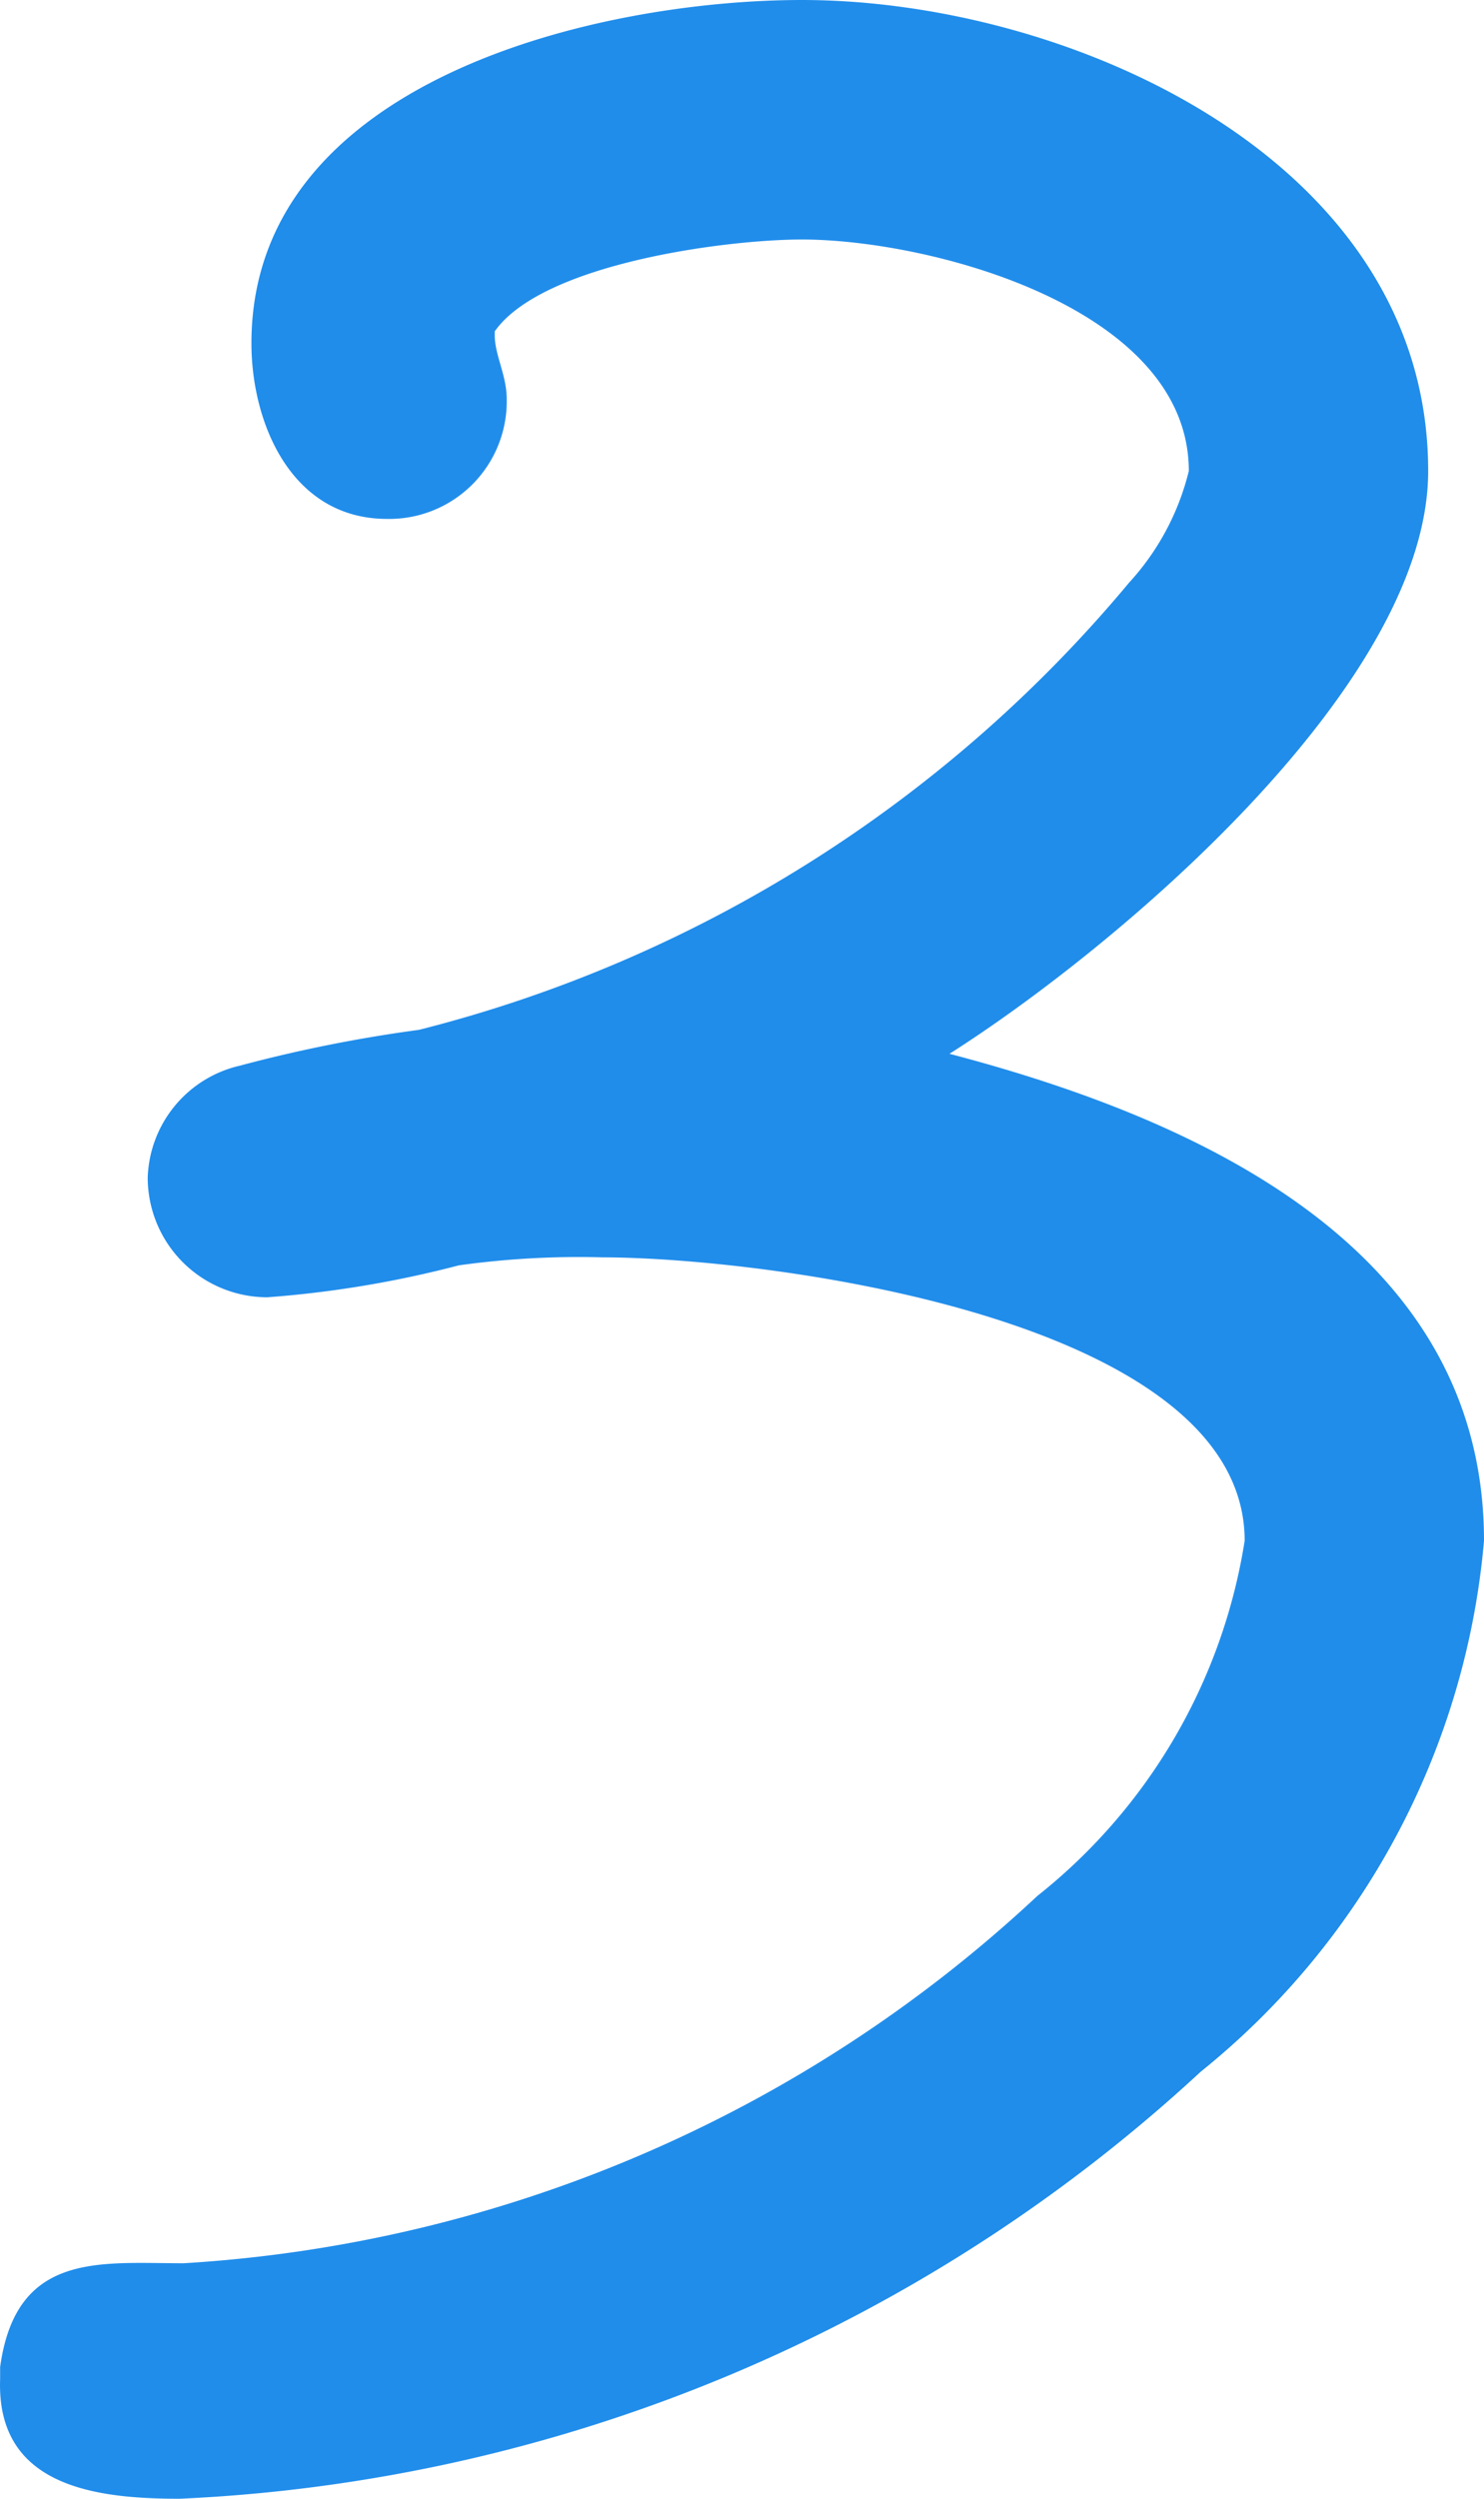 <svg xmlns="http://www.w3.org/2000/svg" width="11.161" height="18.78" viewBox="0 0 11.161 18.78">
  <path id="パス_624" data-name="パス 624" d="M14.19-8.67c0-2.22-2.19-3.18-4.02-3.66,1.23-.78,3.6-2.76,3.6-4.38,0-2.34-2.7-3.54-4.71-3.54-1.53,0-4.14.6-4.14,2.58,0,.6.3,1.32,1.02,1.32a.884.884,0,0,0,.9-.9c0-.18-.09-.33-.09-.48v-.03c.36-.51,1.74-.69,2.31-.69.96,0,2.91.51,2.91,1.74a1.915,1.915,0,0,1-.45.84,10.208,10.208,0,0,1-5.34,3.36,10.749,10.749,0,0,0-1.35.27.893.893,0,0,0-.69.84.9.9,0,0,0,.9.9,8.018,8.018,0,0,0,1.44-.24,6.521,6.521,0,0,1,1.08-.06c1.2,0,4.83.45,4.83,2.13A4.246,4.246,0,0,1,10.83-6,10.311,10.311,0,0,1,4.41-3.24c-.63,0-1.26-.09-1.38.78v.09c-.03.81.72.9,1.35.9a12.115,12.115,0,0,0,7.68-3.21A5.759,5.759,0,0,0,14.19-8.67Z" transform="translate(-3.029 20.25)" fill="#208deb"/>
</svg>
